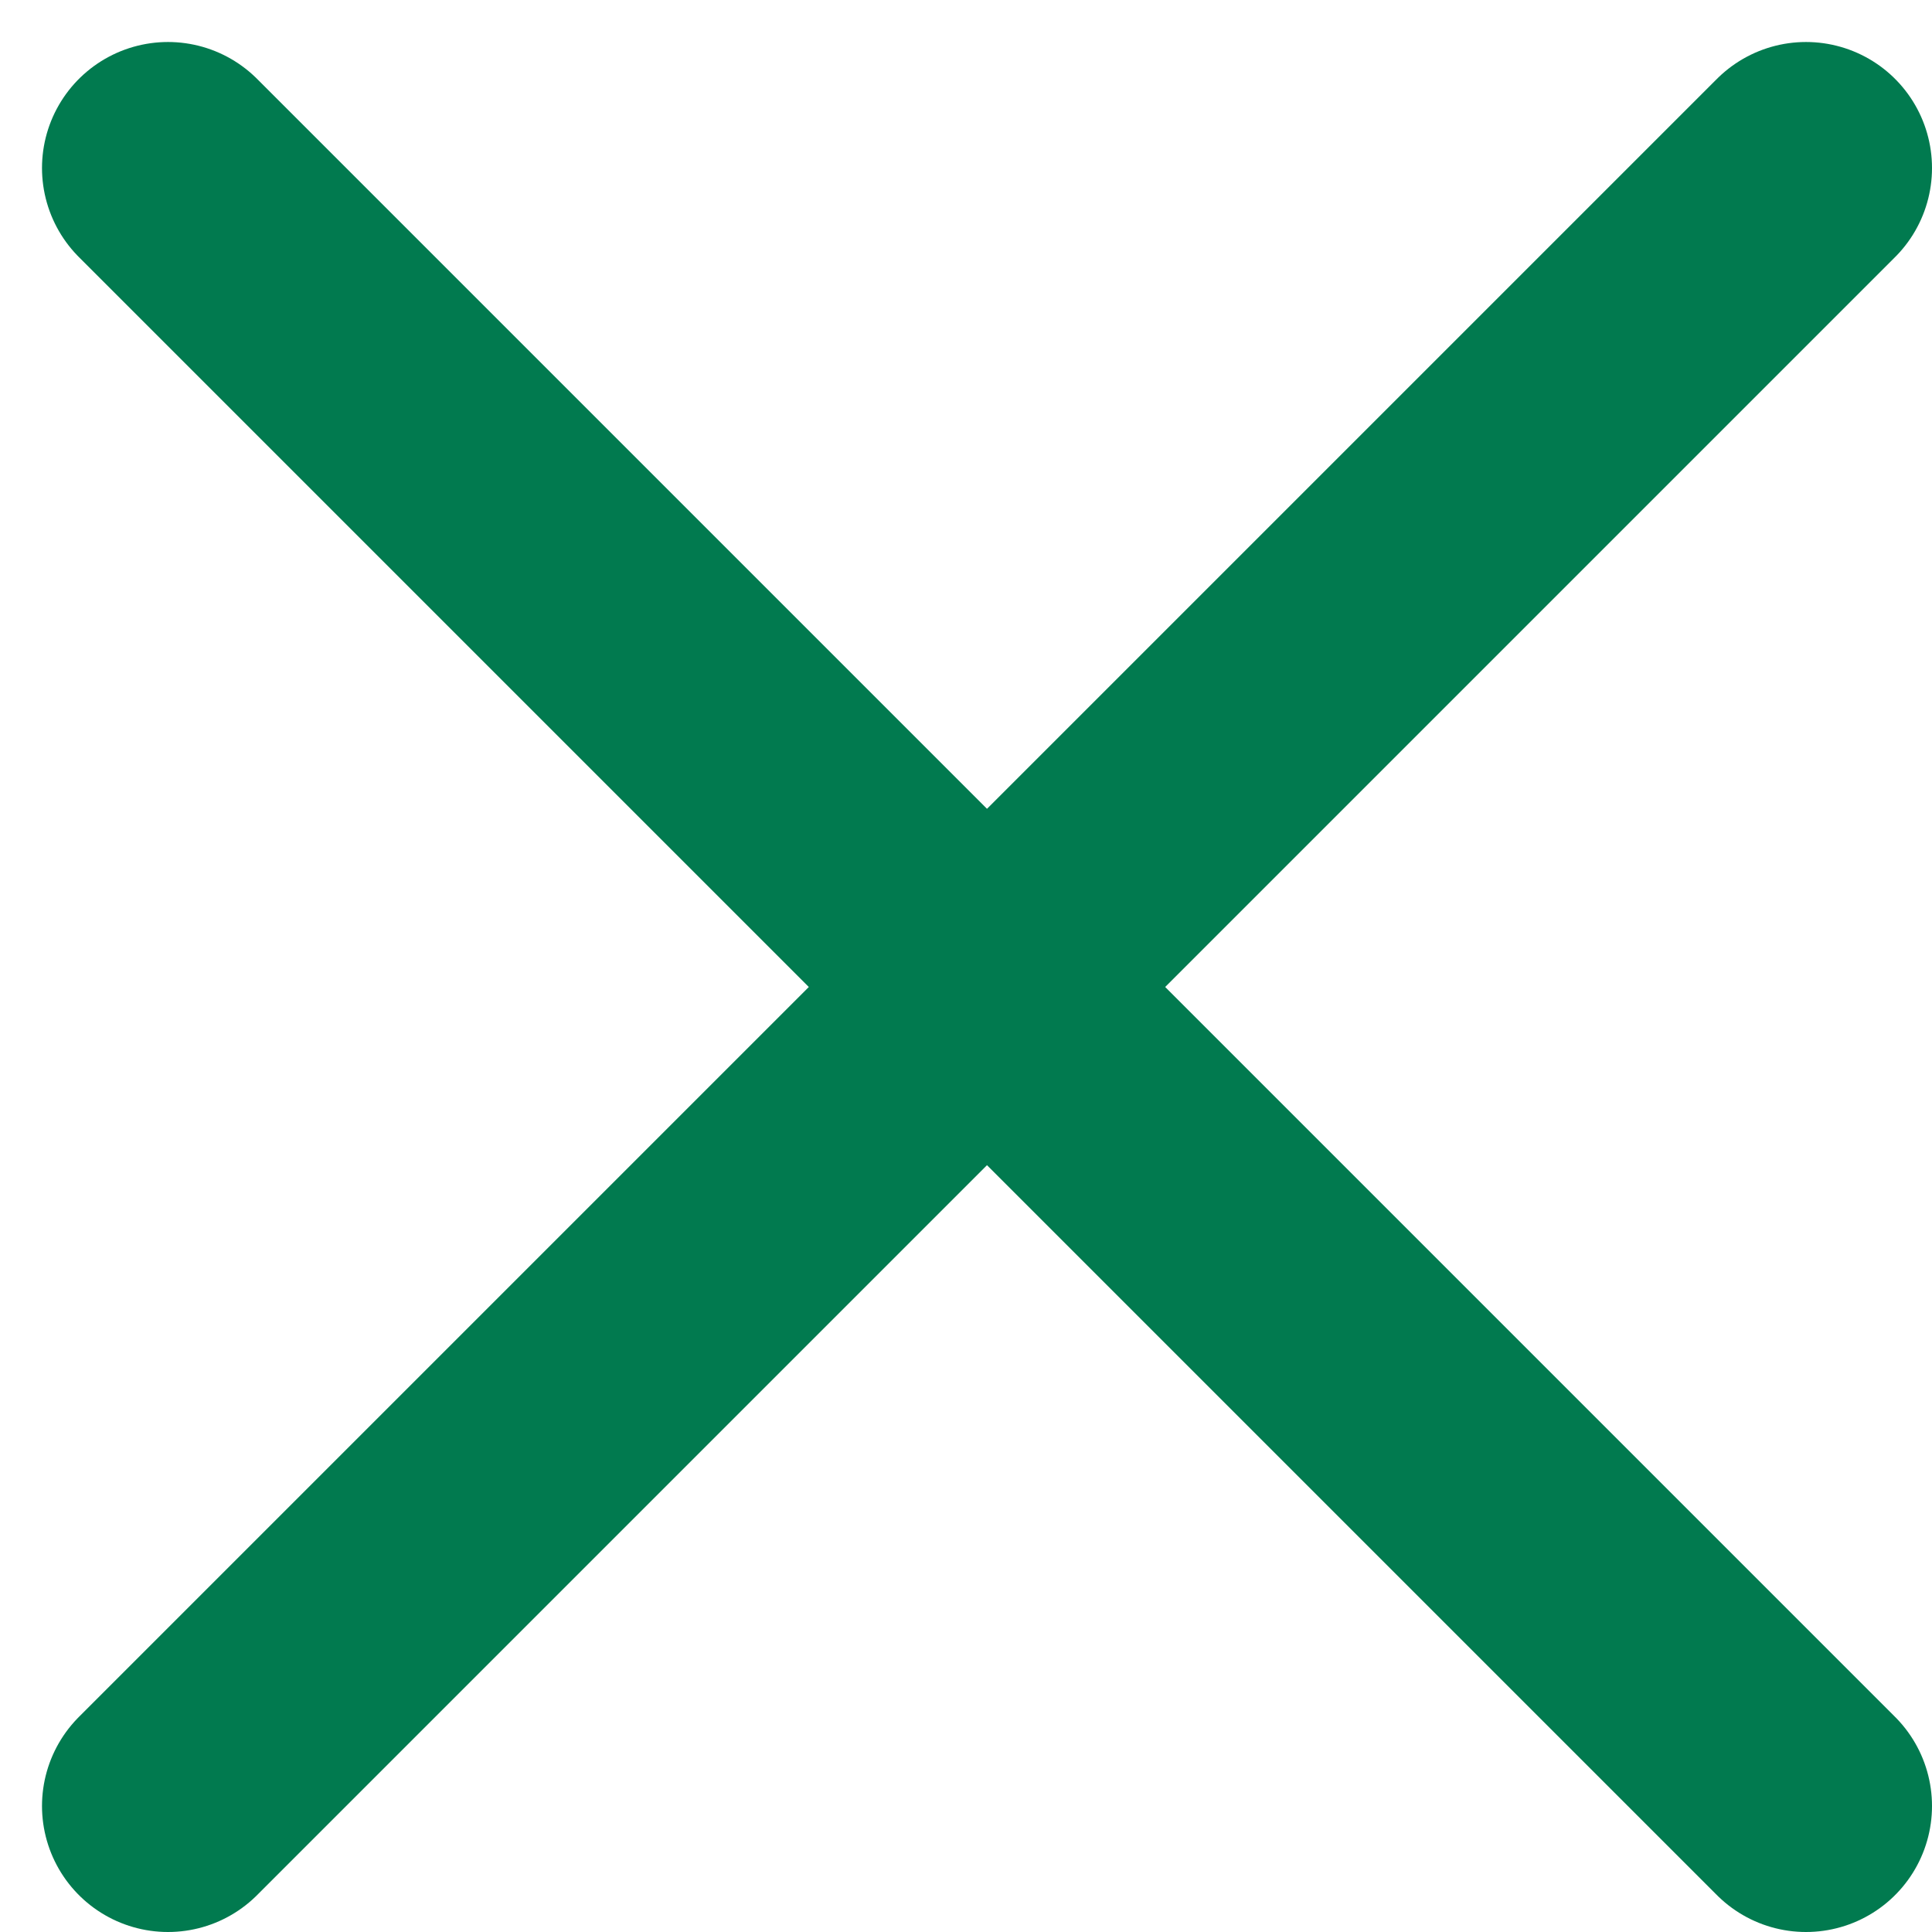 <svg width="23" height="23" viewBox="0 0 23 23" fill="none" xmlns="http://www.w3.org/2000/svg">
<path d="M21.5 2L2 21.5" stroke="#017A4F" stroke-width="3" stroke-linecap="round"/>
<path d="M21.5 21.5L2 2" stroke="#017A4F" stroke-width="3" stroke-linecap="round"/>
</svg>
